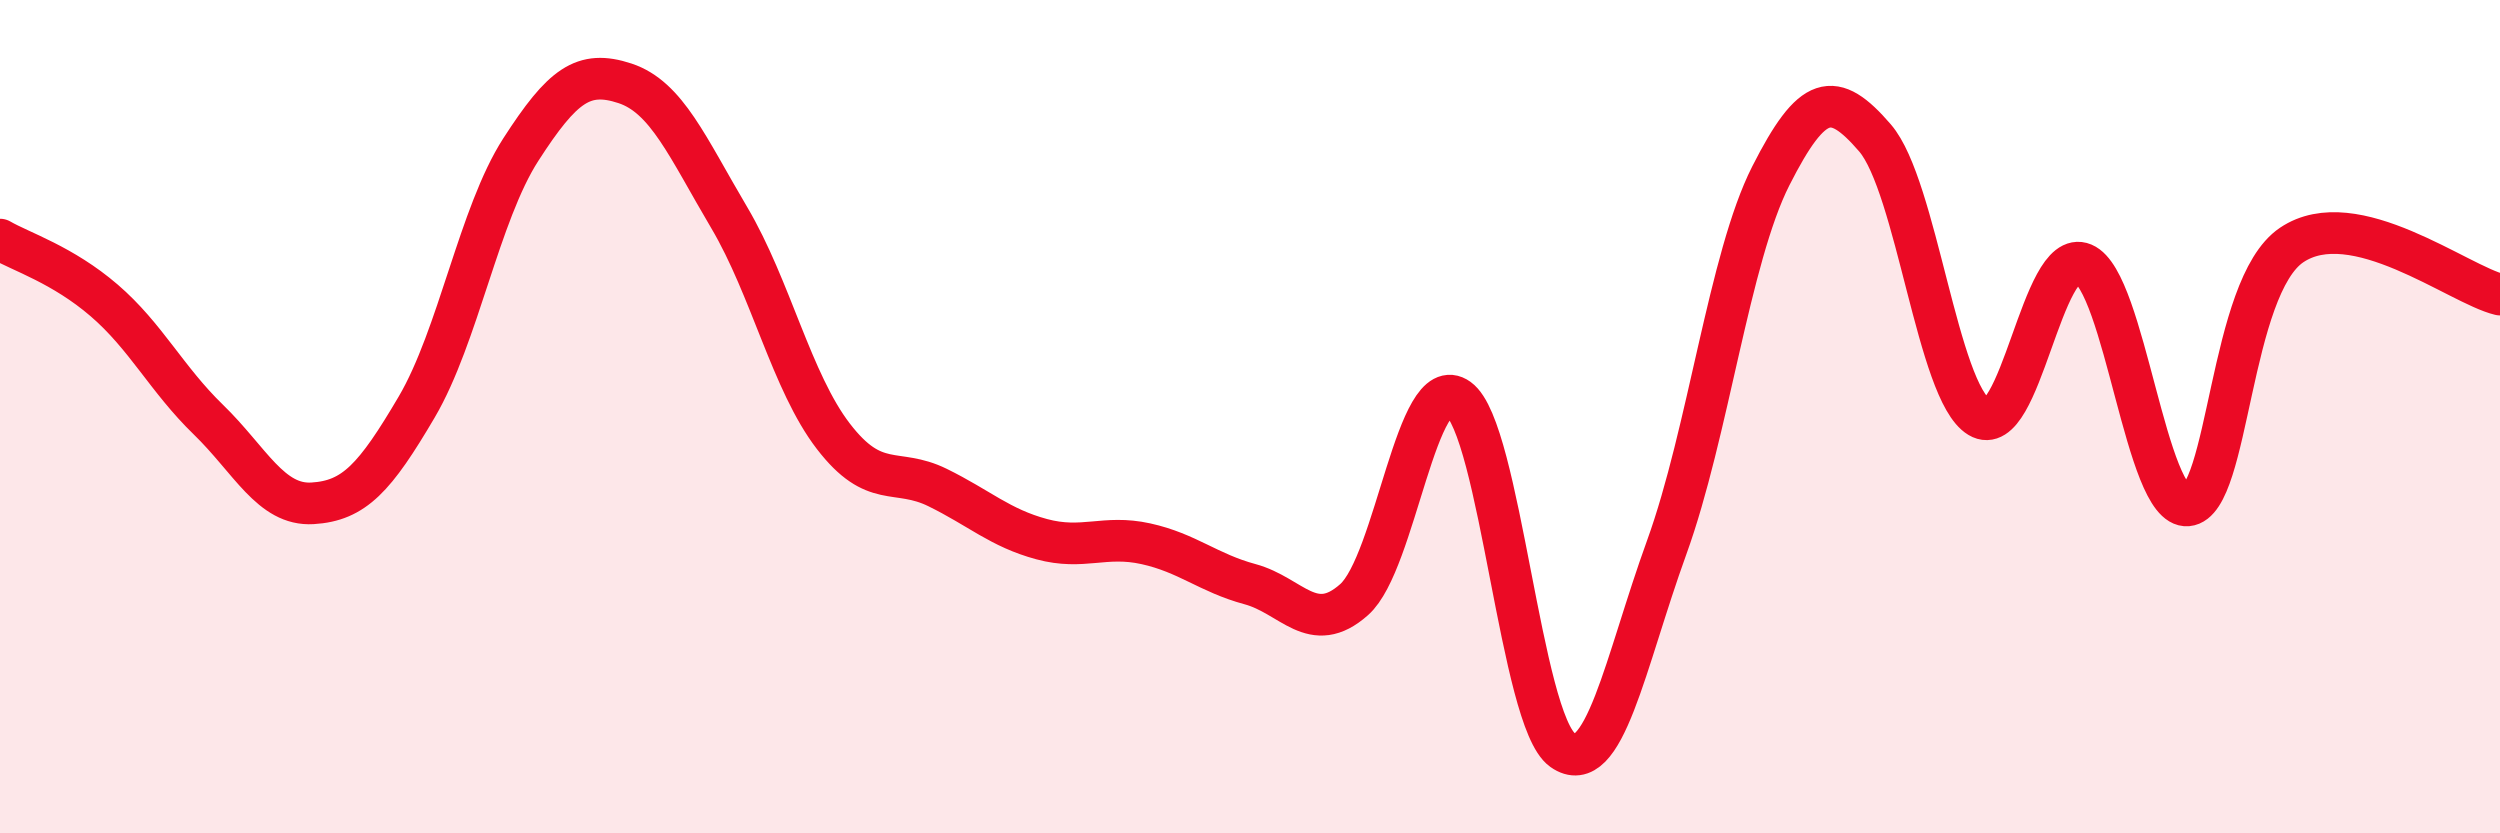 
    <svg width="60" height="20" viewBox="0 0 60 20" xmlns="http://www.w3.org/2000/svg">
      <path
        d="M 0,5.75 C 0.5,6.04 1.5,6.35 2.5,7.21 C 3.5,8.07 4,9.1 5,10.07 C 6,11.04 6.5,12.14 7.5,12.08 C 8.5,12.02 9,11.47 10,9.77 C 11,8.07 11.5,5.14 12.5,3.59 C 13.5,2.04 14,1.67 15,2 C 16,2.33 16.5,3.53 17.5,5.22 C 18.5,6.91 19,9.17 20,10.47 C 21,11.77 21.5,11.21 22.5,11.7 C 23.5,12.19 24,12.67 25,12.94 C 26,13.21 26.5,12.83 27.5,13.05 C 28.5,13.27 29,13.75 30,14.02 C 31,14.29 31.5,15.28 32.5,14.39 C 33.5,13.5 34,8.85 35,9.57 C 36,10.29 36.5,17.29 37.5,18 C 38.5,18.71 39,15.9 40,13.14 C 41,10.38 41.5,6.19 42.5,4.22 C 43.5,2.25 44,2.15 45,3.31 C 46,4.47 46.5,9.41 47.5,10.01 C 48.5,10.61 49,5.91 50,6.33 C 51,6.75 51.5,12.22 52.5,12.13 C 53.5,12.04 53.5,6.89 55,5.88 C 56.5,4.87 59,6.83 60,7.07L60 20L0 20Z"
        fill="#EB0A25"
        opacity="0.1"
        stroke-linecap="round"
        stroke-linejoin="round"
      />
      <path
        d="M 0,5.75 C 0.5,6.04 1.5,6.35 2.5,7.21 C 3.5,8.07 4,9.1 5,10.07 C 6,11.04 6.5,12.14 7.5,12.08 C 8.5,12.02 9,11.47 10,9.77 C 11,8.07 11.5,5.14 12.5,3.59 C 13.5,2.04 14,1.67 15,2 C 16,2.33 16.5,3.53 17.5,5.22 C 18.5,6.91 19,9.17 20,10.47 C 21,11.77 21.5,11.21 22.5,11.7 C 23.5,12.19 24,12.67 25,12.94 C 26,13.21 26.5,12.83 27.5,13.05 C 28.5,13.27 29,13.75 30,14.02 C 31,14.29 31.5,15.28 32.5,14.39 C 33.5,13.5 34,8.85 35,9.57 C 36,10.29 36.5,17.29 37.5,18 C 38.5,18.71 39,15.9 40,13.14 C 41,10.38 41.5,6.19 42.5,4.22 C 43.5,2.25 44,2.15 45,3.31 C 46,4.47 46.5,9.41 47.5,10.01 C 48.5,10.61 49,5.91 50,6.33 C 51,6.75 51.5,12.22 52.5,12.13 C 53.5,12.04 53.5,6.89 55,5.88 C 56.5,4.87 59,6.83 60,7.07"
        stroke="#EB0A25"
        stroke-width="1"
        fill="none"
        stroke-linecap="round"
        stroke-linejoin="round"
      />
    </svg>
  